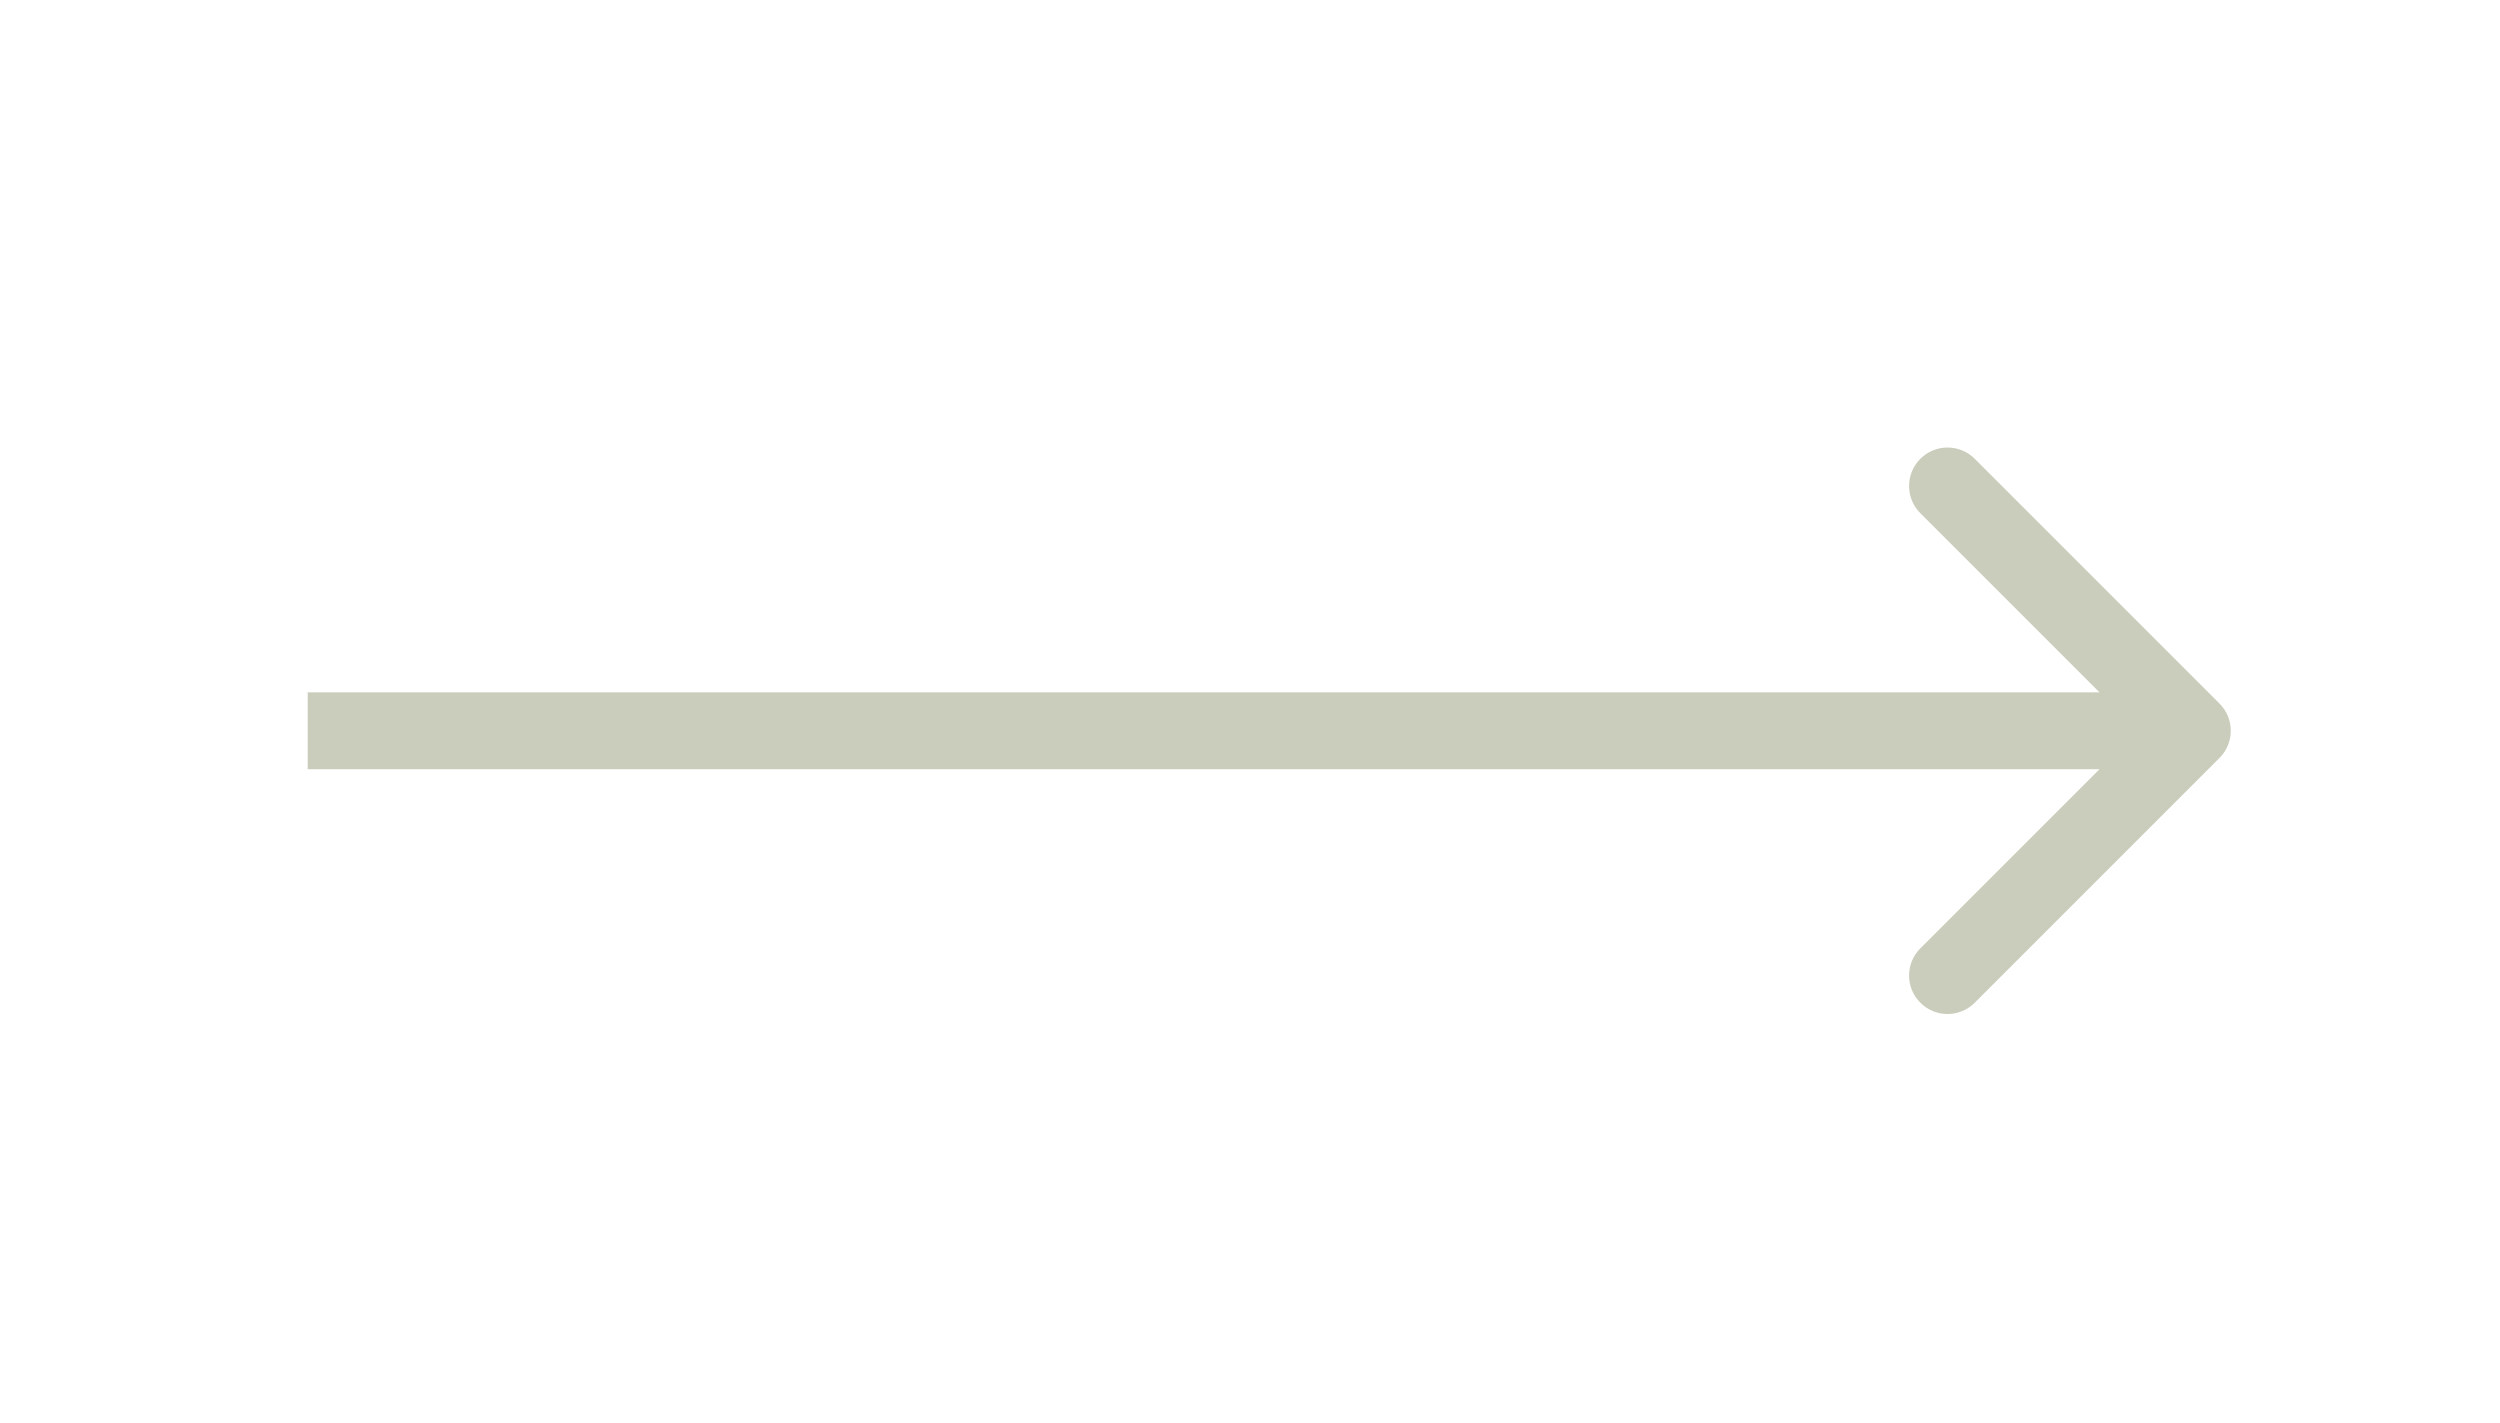 <?xml version="1.0" encoding="UTF-8"?> <svg xmlns="http://www.w3.org/2000/svg" width="65" height="37" viewBox="0 0 65 37" fill="none"> <path d="M57.707 19.707C58.098 19.317 58.098 18.683 57.707 18.293L51.343 11.929C50.953 11.538 50.319 11.538 49.929 11.929C49.538 12.319 49.538 12.953 49.929 13.343L55.586 19L49.929 24.657C49.538 25.047 49.538 25.68 49.929 26.071C50.319 26.462 50.953 26.462 51.343 26.071L57.707 19.707ZM8 20L57 20V18L8 18V20Z" fill="#CACDBB"></path> </svg> 